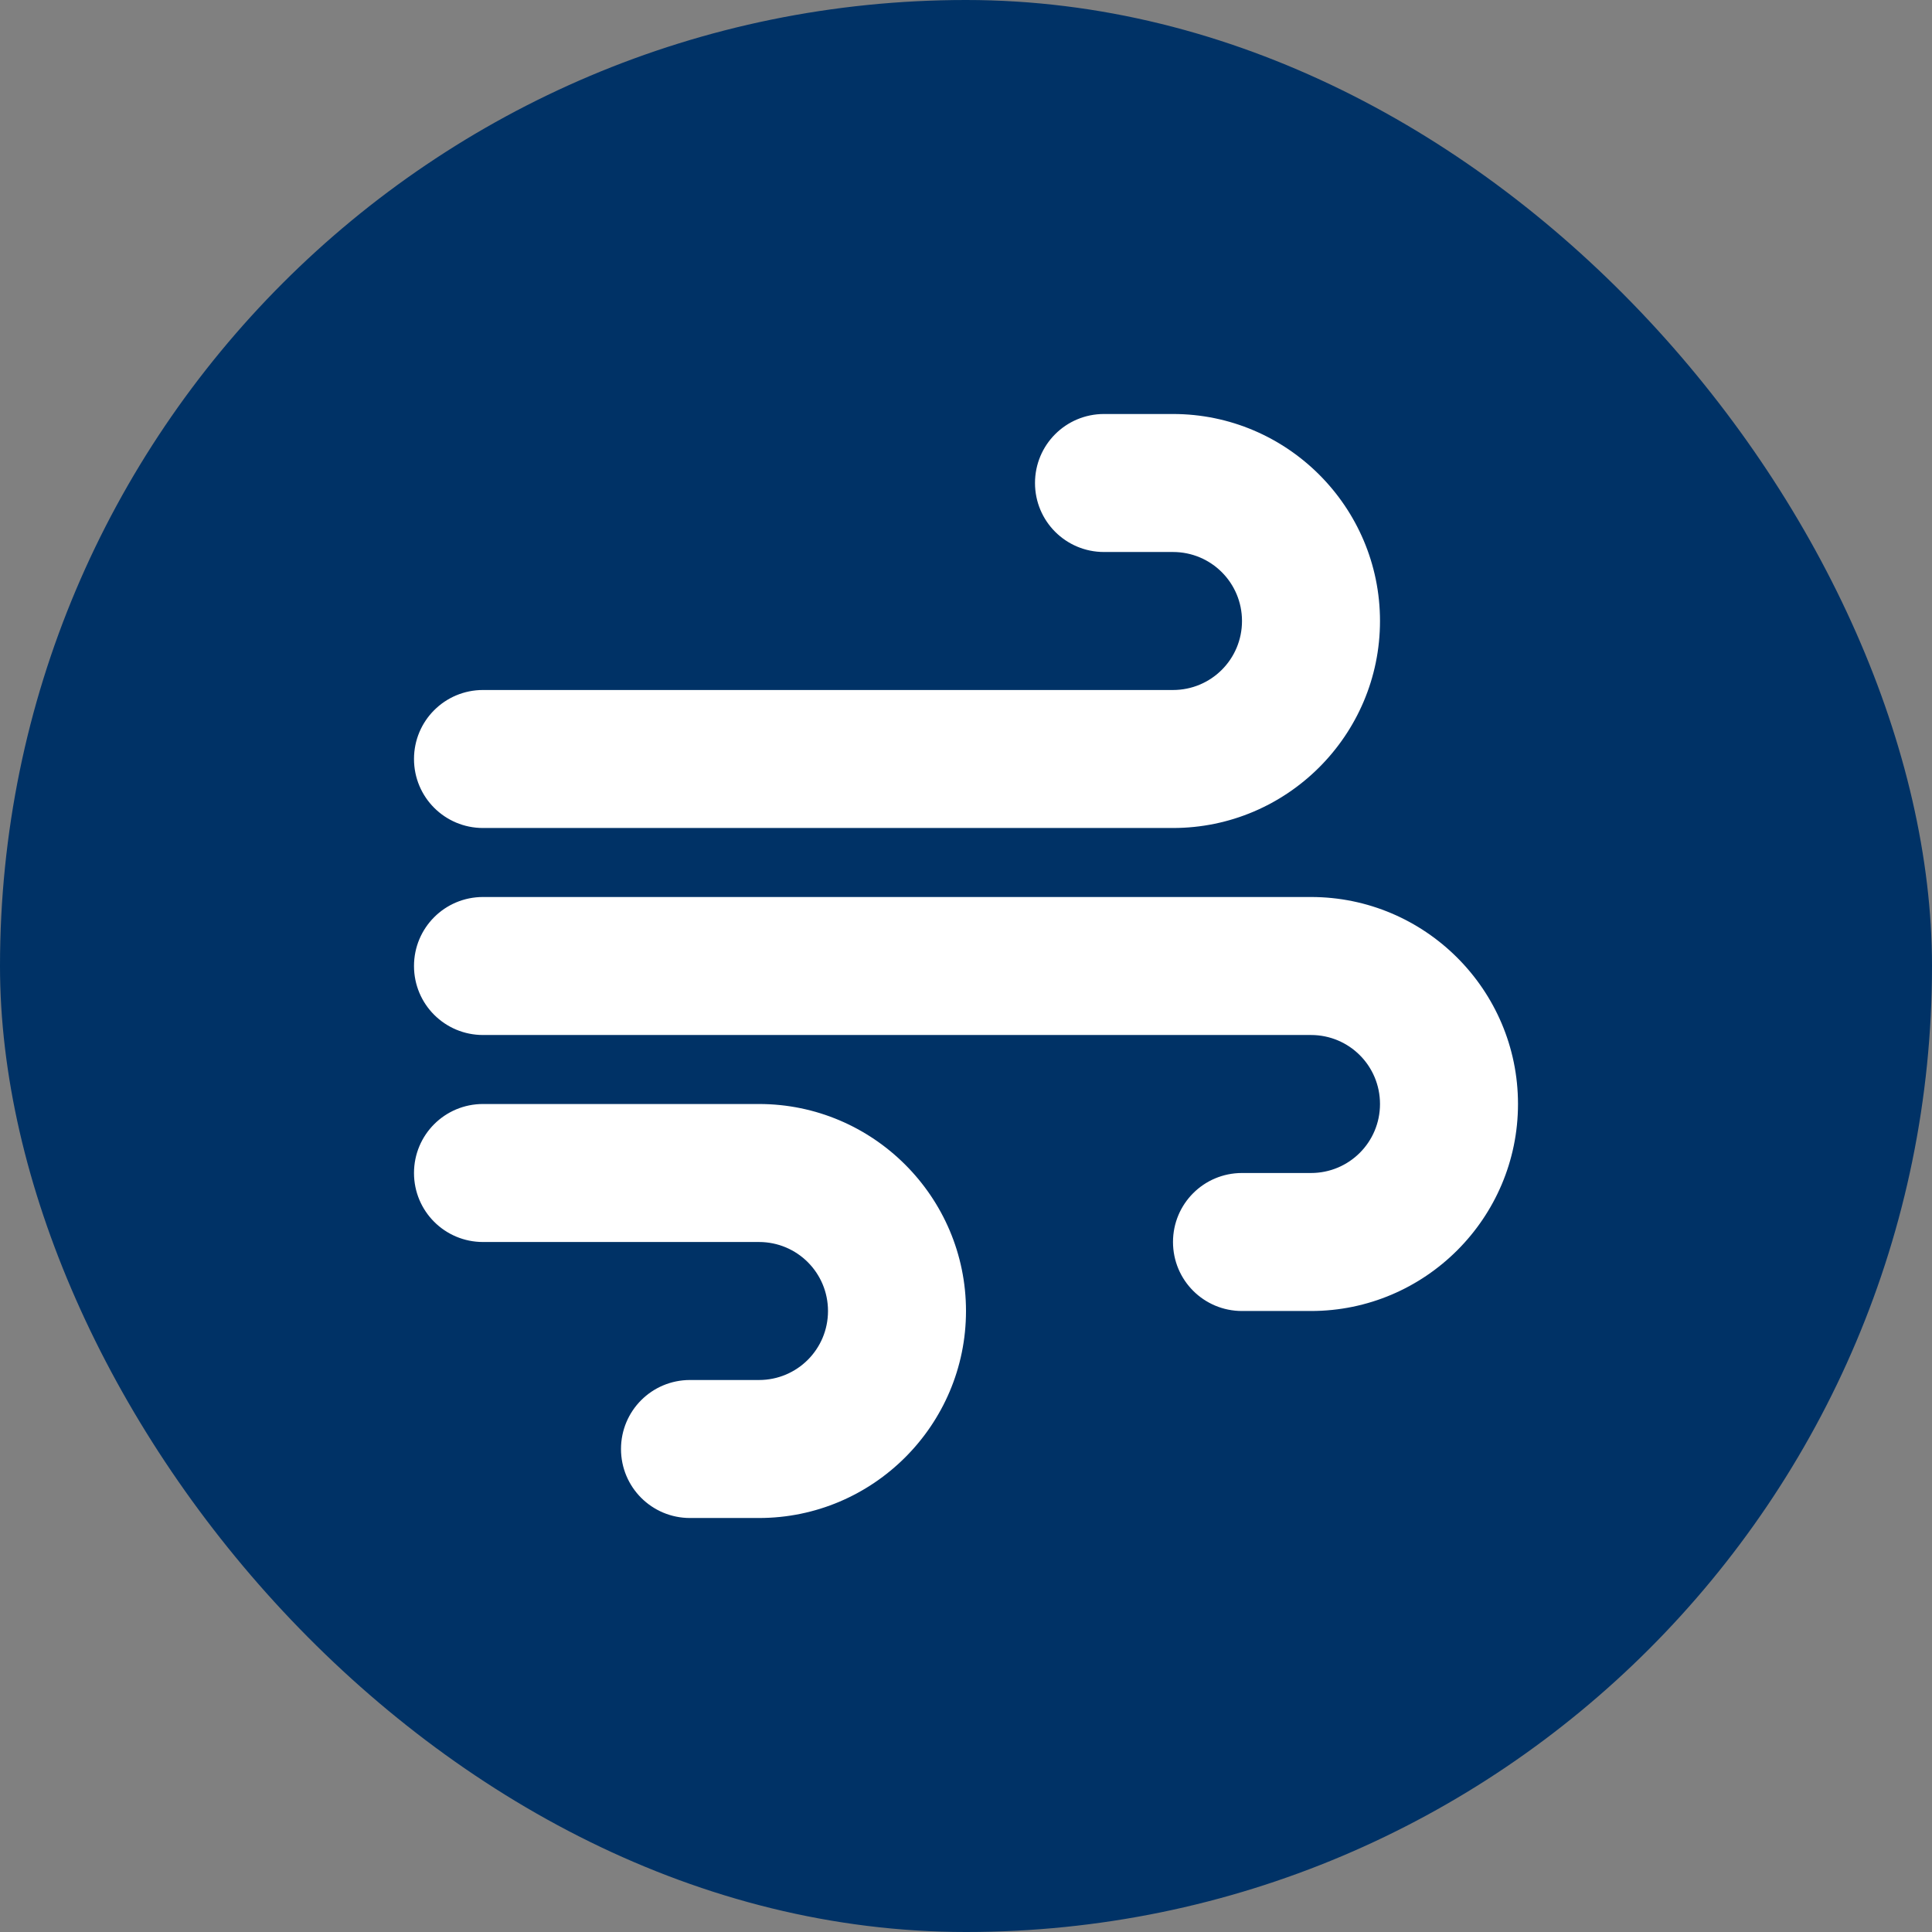 <svg viewBox="0 0 42 42" xmlns="http://www.w3.org/2000/svg"><rect x="0" y="0" width="42" height="42" fill="#808080" stroke="none"/><rect fill="#003266" height="42" rx="21" width="42"/><path d="m22.5 10.5c0 .83.67 1.5 1.5 1.5h1.5c.83 0 1.5.67 1.5 1.5s-.67 1.5-1.5 1.5h-15c-.83 0-1.5.67-1.5 1.5s.67 1.5 1.5 1.5h15c2.48 0 4.5-2.02 4.5-4.5s-2.02-4.5-4.5-4.5h-1.5c-.83 0-1.5.67-1.5 1.5zm3 16.5c0 .83.67 1.5 1.5 1.5h1.5c2.48 0 4.5-2.02 4.5-4.5s-2.02-4.5-4.5-4.5h-18c-.83 0-1.5.67-1.5 1.5s.67 1.5 1.5 1.5h18c.83 0 1.5.67 1.5 1.5s-.67 1.5-1.5 1.5h-1.5c-.83 0-1.5.67-1.5 1.5zm-10.5 6h1.5c2.48 0 4.5-2.02 4.5-4.5s-2.02-4.5-4.5-4.5h-6c-.83 0-1.5.67-1.5 1.5s.67 1.5 1.5 1.5h6c.83 0 1.5.67 1.5 1.5s-.67 1.5-1.5 1.5h-1.5c-.83 0-1.5.67-1.5 1.5s.67 1.5 1.5 1.5z" fill="#fff"/></svg>